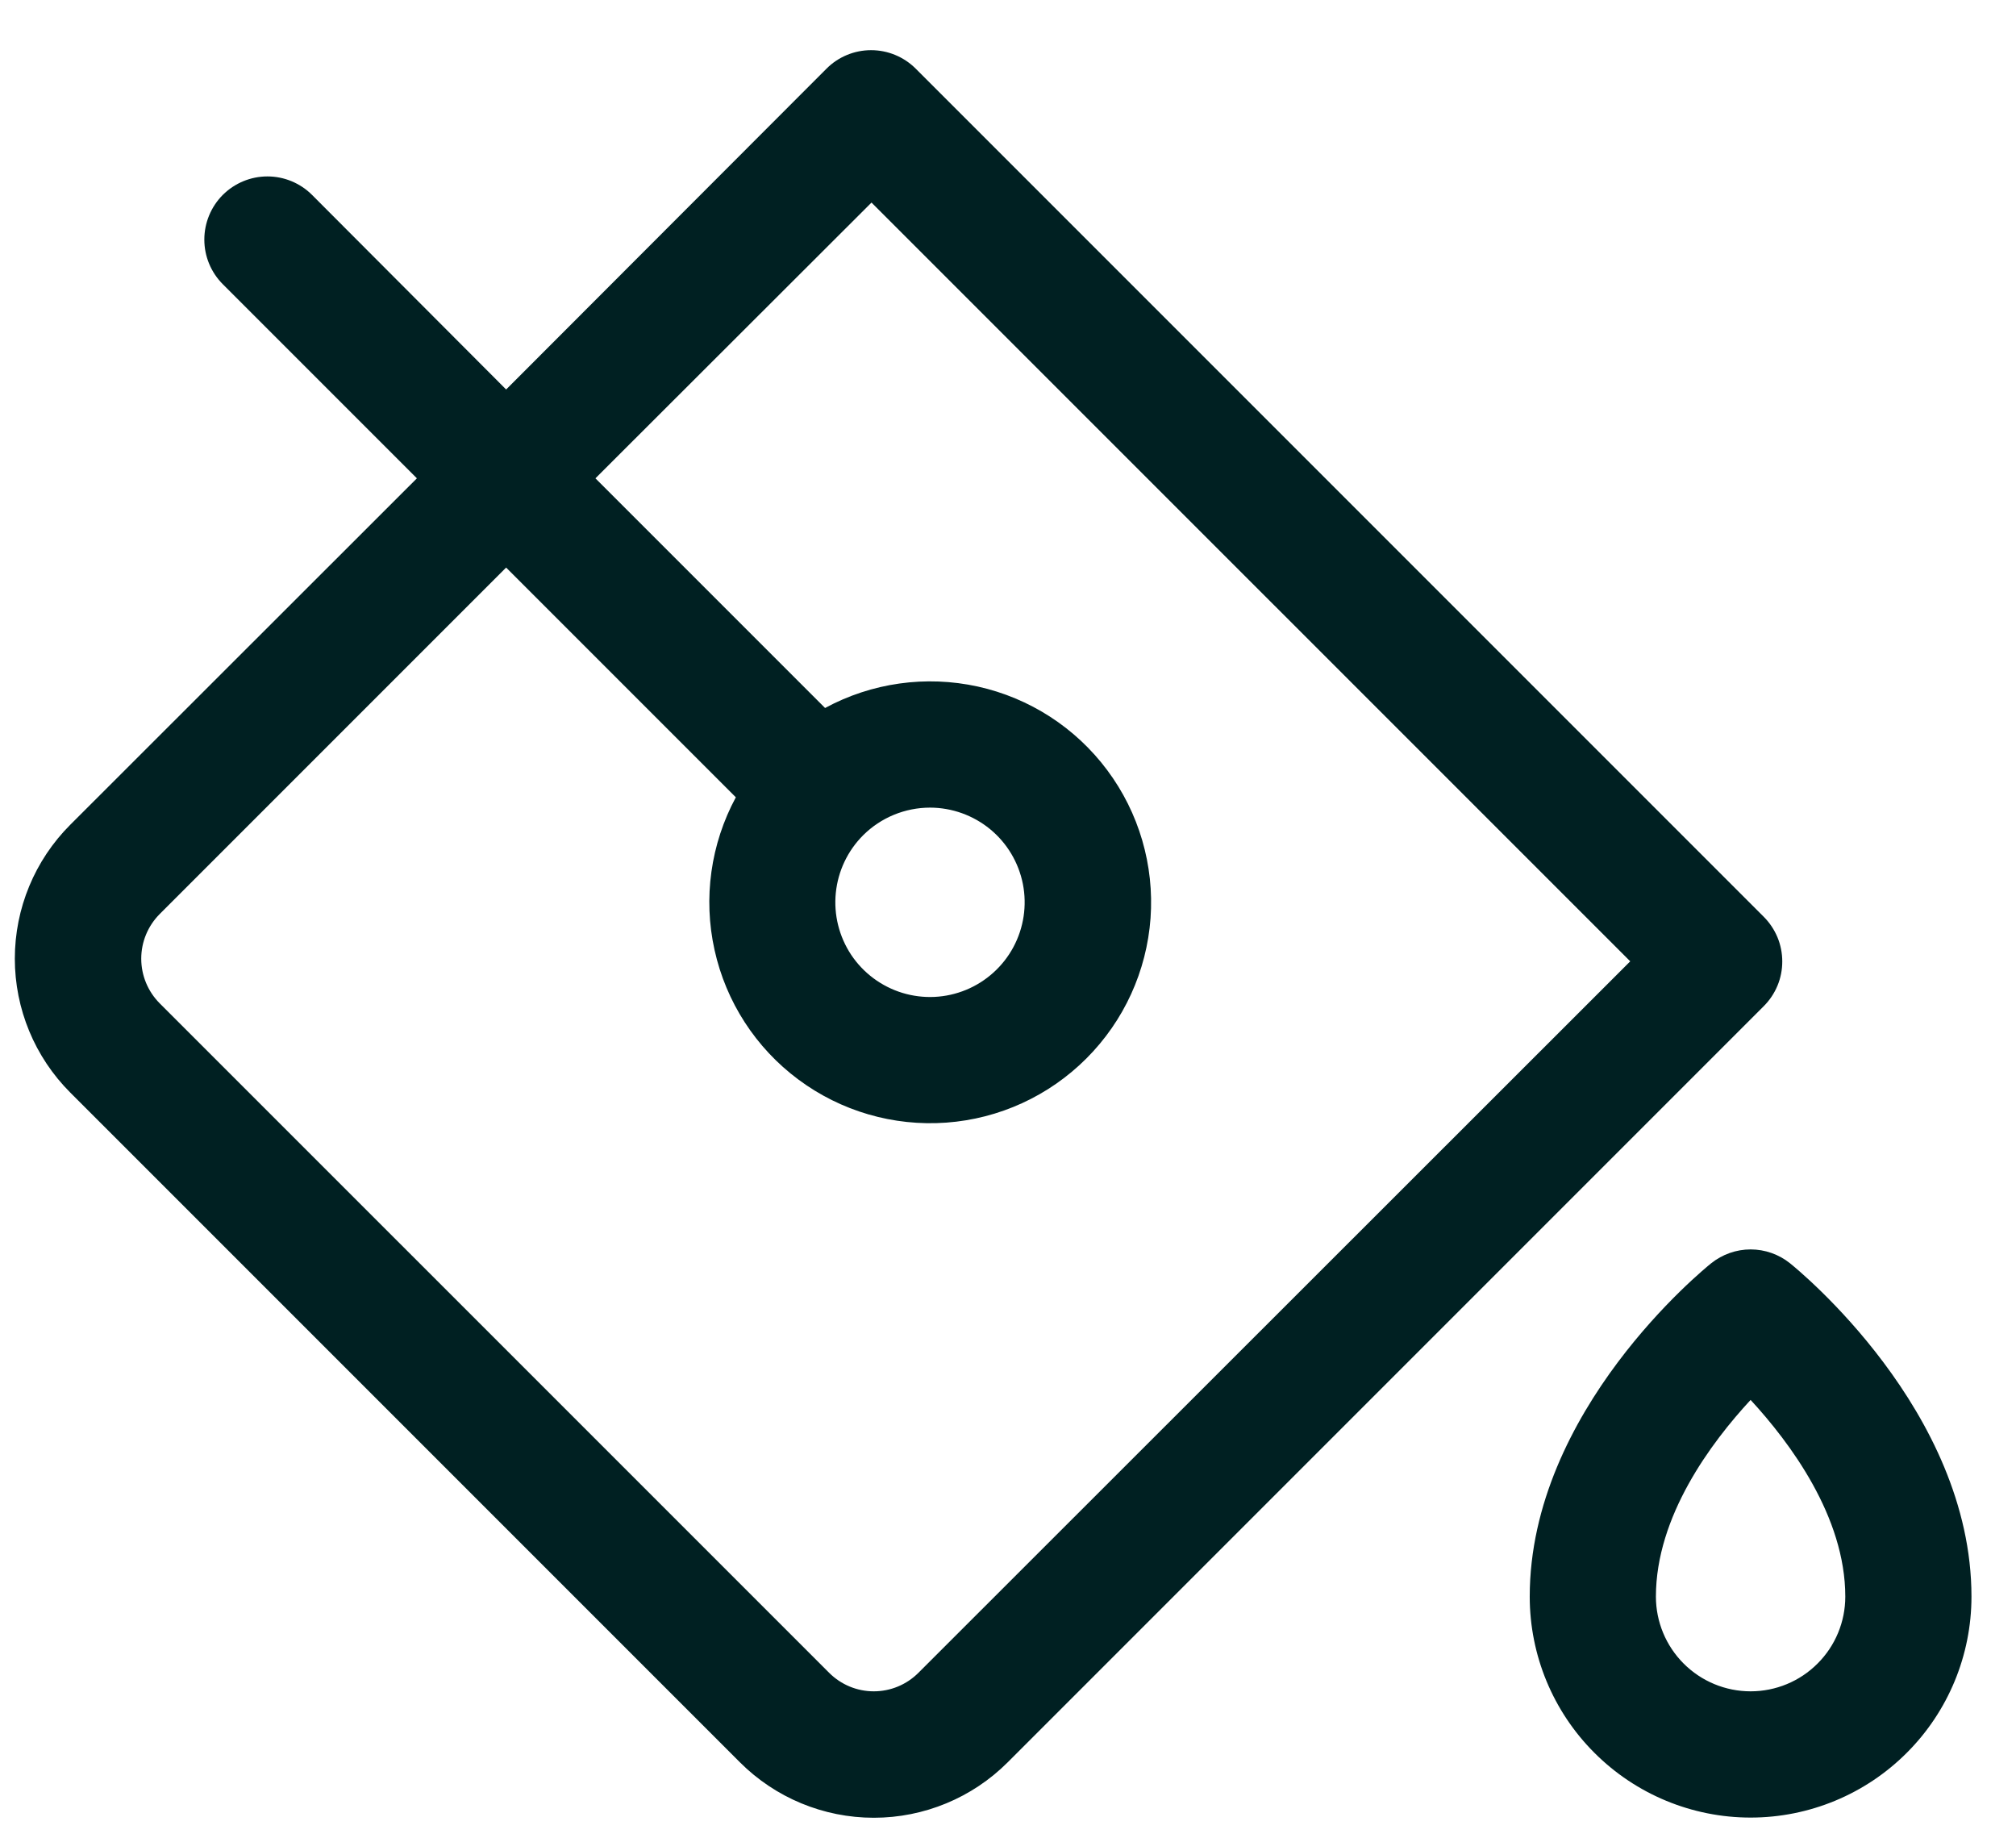 <svg width="34" height="31" viewBox="0 0 34 31" fill="none" xmlns="http://www.w3.org/2000/svg">
<path d="M30.189 21.303C30.001 21.152 29.766 21.069 29.524 21.069C29.282 21.069 29.048 21.152 28.859 21.303C28.734 21.404 25.799 23.788 25.799 26.924C25.799 27.912 26.191 28.86 26.89 29.558C27.588 30.257 28.536 30.65 29.524 30.65C30.512 30.65 31.46 30.257 32.158 29.558C32.857 28.86 33.249 27.912 33.249 26.924C33.249 23.788 30.314 21.404 30.189 21.303ZM29.524 28.521C29.101 28.521 28.695 28.353 28.395 28.053C28.096 27.754 27.927 27.348 27.927 26.924C27.927 25.57 28.859 24.326 29.524 23.607C30.189 24.328 31.121 25.576 31.121 26.924C31.121 27.348 30.953 27.754 30.653 28.053C30.354 28.353 29.948 28.521 29.524 28.521ZM29.745 15.459L15.444 1.158C15.244 0.958 14.973 0.846 14.691 0.846C14.409 0.846 14.138 0.958 13.939 1.158L8.536 6.568L5.263 3.287C5.063 3.087 4.792 2.975 4.51 2.975C4.227 2.975 3.957 3.088 3.757 3.287C3.558 3.487 3.446 3.758 3.446 4.04C3.446 4.323 3.558 4.593 3.758 4.793L7.031 8.066L1.185 13.908C0.586 14.507 0.25 15.319 0.25 16.166C0.25 17.013 0.586 17.825 1.185 18.424L12.479 29.718C13.078 30.317 13.89 30.653 14.737 30.653C15.584 30.653 16.396 30.317 16.995 29.718L29.745 16.968C29.844 16.869 29.923 16.752 29.977 16.622C30.031 16.493 30.058 16.354 30.058 16.214C30.058 16.074 30.031 15.935 29.977 15.805C29.923 15.676 29.844 15.558 29.745 15.459ZM15.489 28.209C15.289 28.409 15.019 28.521 14.736 28.521C14.454 28.521 14.184 28.409 13.984 28.209L2.693 16.919C2.494 16.719 2.382 16.449 2.382 16.166C2.382 15.884 2.494 15.614 2.693 15.414L8.536 9.571L12.41 13.445C11.985 14.232 11.857 15.146 12.051 16.02C12.244 16.894 12.745 17.669 13.463 18.203C14.181 18.738 15.067 18.996 15.959 18.931C16.852 18.866 17.691 18.481 18.323 17.848C18.956 17.215 19.339 16.376 19.404 15.483C19.468 14.591 19.209 13.705 18.674 12.988C18.139 12.27 17.363 11.77 16.49 11.577C15.616 11.385 14.702 11.513 13.915 11.939L10.042 8.066L14.698 3.416L27.494 16.211L15.489 28.209ZM15.687 13.619C16.056 13.62 16.414 13.749 16.699 13.983C16.985 14.218 17.179 14.545 17.251 14.907C17.322 15.269 17.266 15.645 17.091 15.971C16.917 16.296 16.634 16.551 16.293 16.692C15.951 16.833 15.572 16.851 15.218 16.743C14.865 16.635 14.56 16.408 14.355 16.101C14.151 15.793 14.059 15.424 14.096 15.057C14.133 14.689 14.296 14.346 14.557 14.085C14.857 13.786 15.264 13.619 15.687 13.619Z" fill="#002022"/>
</svg>
